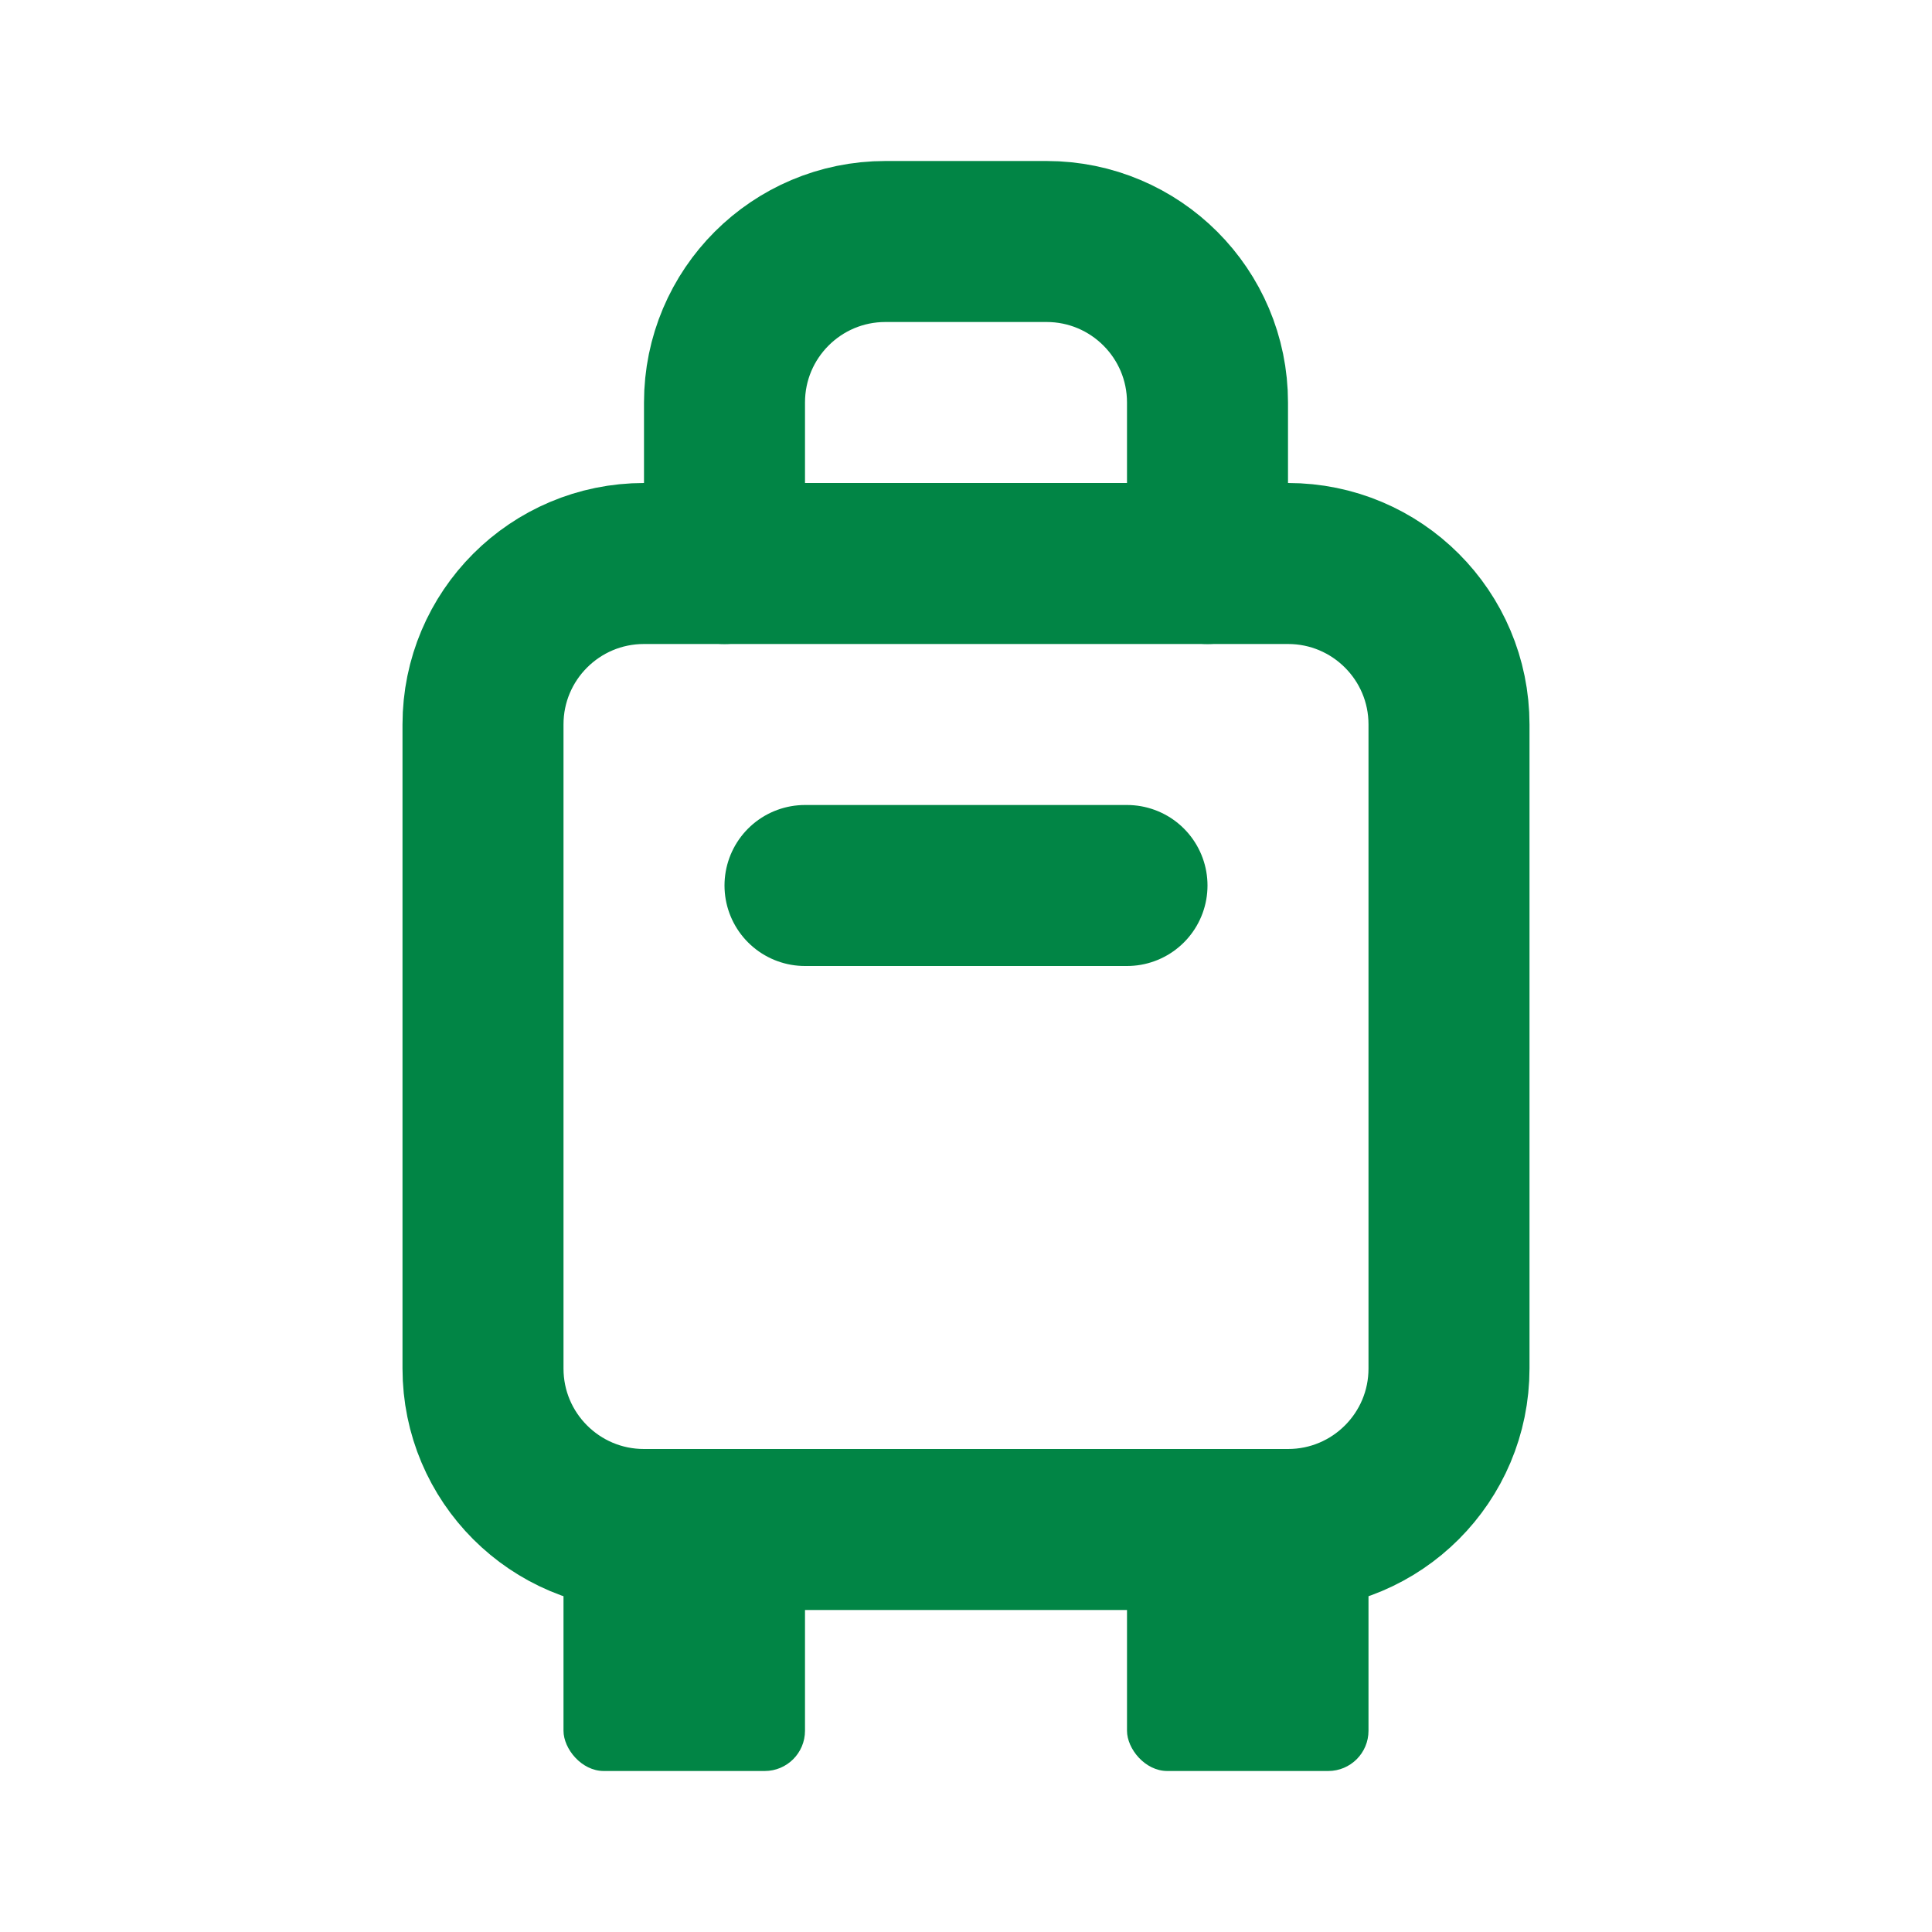 <svg width="24" height="24" viewBox="0 0 24 24" fill="none" xmlns="http://www.w3.org/2000/svg">
<path d="M6 9C6 7.895 6.895 7 8 7H16C17.105 7 18 7.895 18 9V17C18 18.105 17.105 19 16 19H8C6.895 19 6 18.105 6 17V9Z" stroke="#018545" stroke-width="2" stroke-linecap="round" stroke-linejoin="round"/>
<path d="M9 7V5C9 3.895 9.895 3 11 3H13C14.105 3 15 3.895 15 5V7" stroke="#018545" stroke-width="2" stroke-linecap="round" stroke-linejoin="round"/>
<path d="M10 11H14" stroke="#018545" stroke-width="2" stroke-linecap="round" stroke-linejoin="round"/>
<rect x="7" y="19" width="3" height="3" rx="0.5" fill="#018545"/>
<rect x="14" y="19" width="3" height="3" rx="0.5" fill="#018545"/>
</svg>
